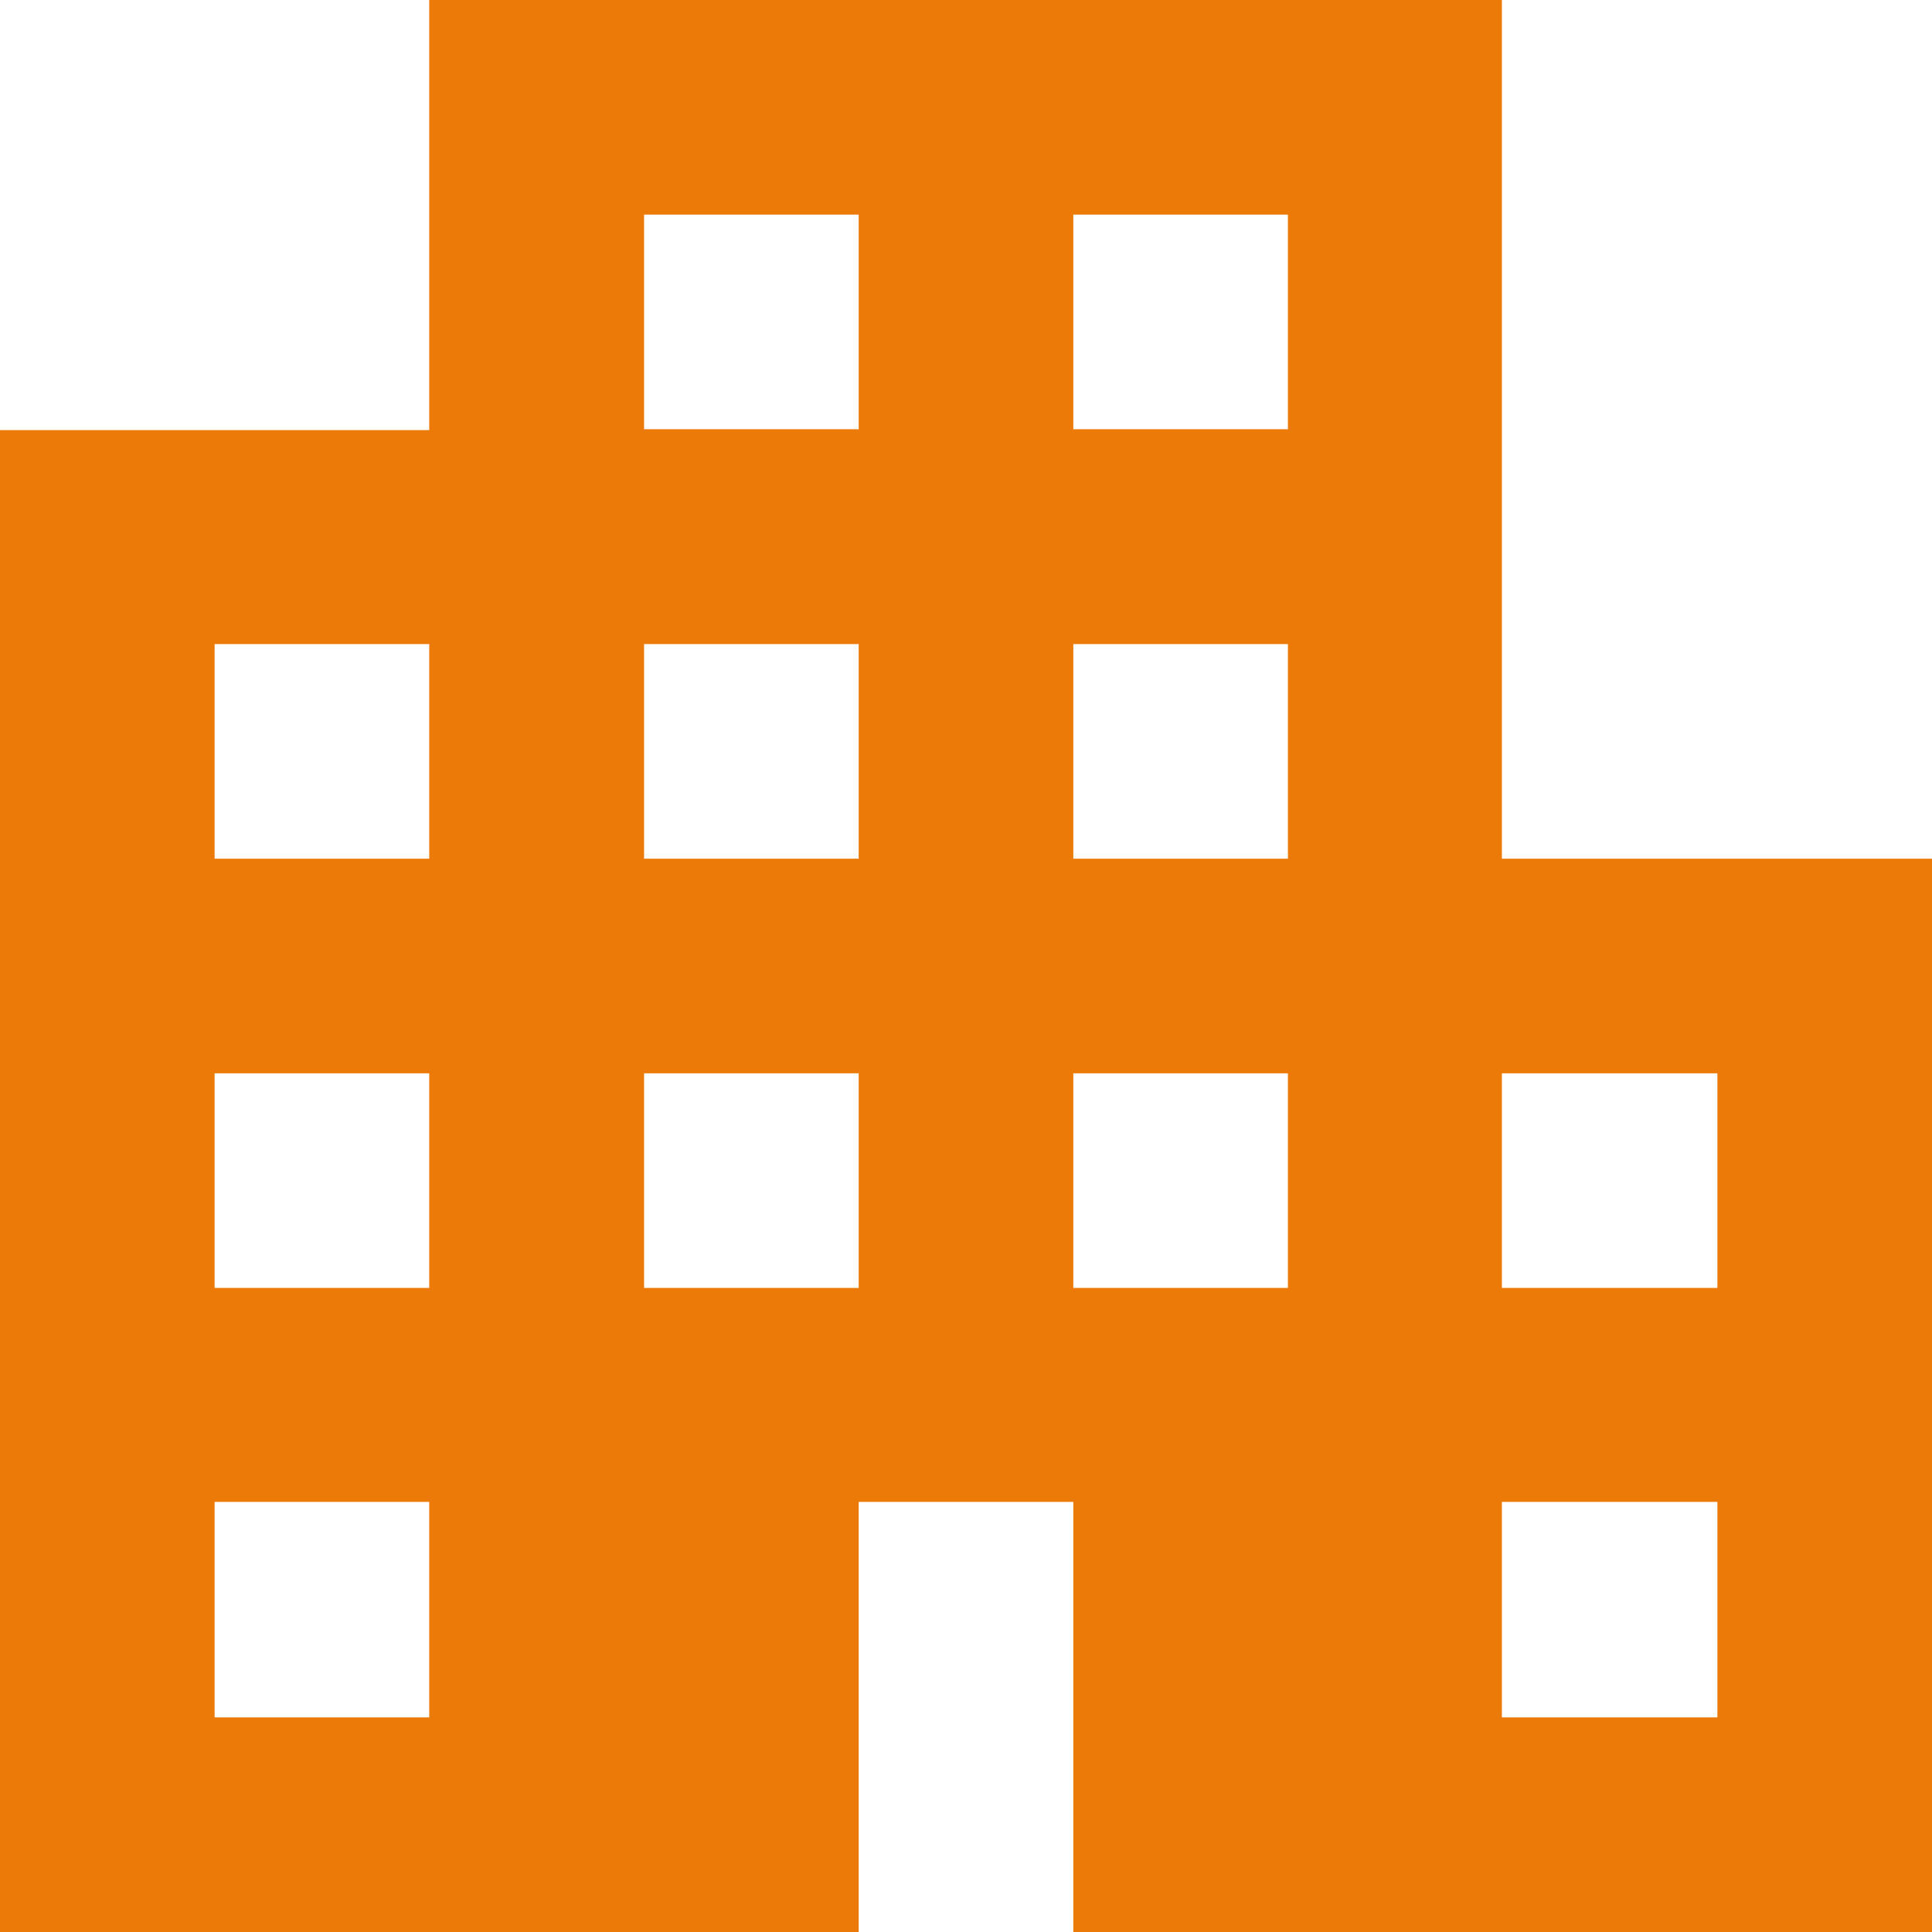 <svg xmlns="http://www.w3.org/2000/svg" viewBox="0 0 88.76 88.76"><defs><style>.cls-1{fill:#ec7a08;}</style></defs><title>Asset 6</title><g id="Layer_2" data-name="Layer 2"><g id="Capa_1" data-name="Capa 1"><path class="cls-1" d="M0,88.76v-69H19.72V0H69V39.45H88.76V88.76H49.31V69H39.45V88.76ZM9.86,78.9h9.86V69H9.86Zm0-19.73h9.86V49.31H9.86Zm0-19.72h9.86V29.59H9.86ZM29.59,59.17h9.86V49.31H29.59Zm0-19.72h9.86V29.59H29.59Zm0-19.73h9.86V9.86H29.59ZM49.31,59.17h9.86V49.31H49.31Zm0-19.72h9.86V29.59H49.31Zm0-19.73h9.86V9.86H49.31ZM69,78.9H78.9V69H69Zm0-19.73H78.9V49.31H69Z"/></g></g></svg>